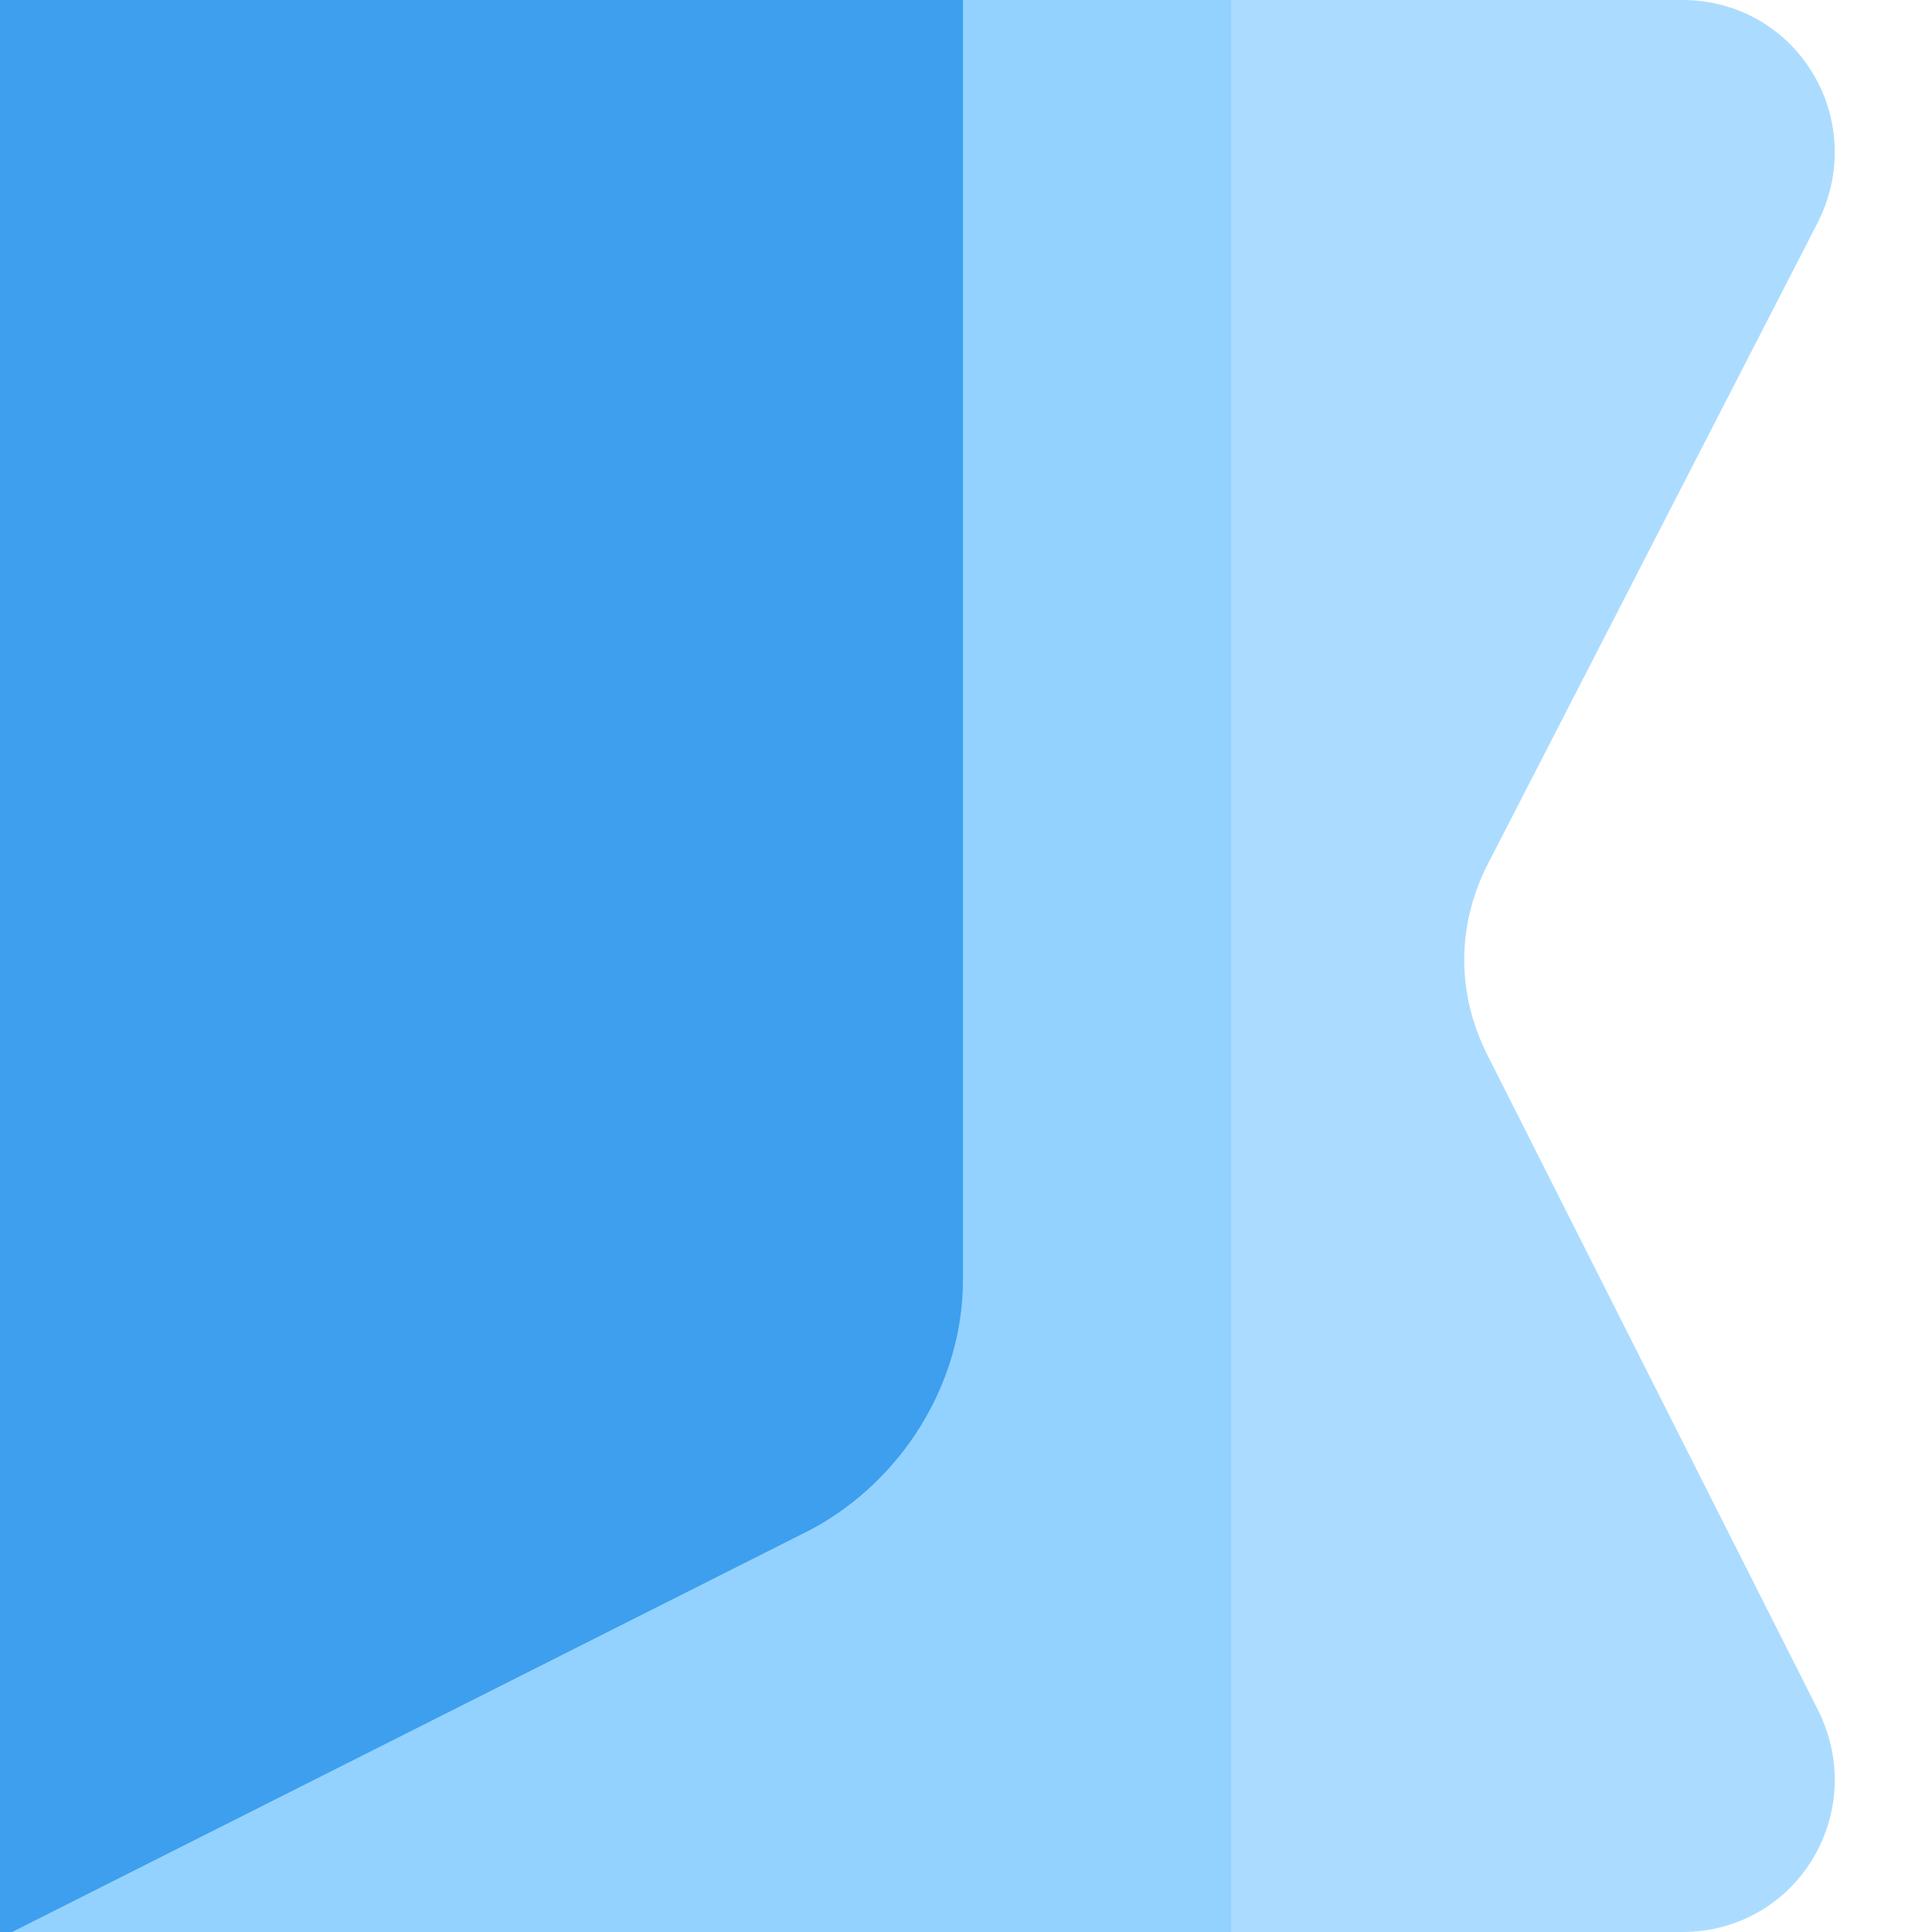   <svg xmlns="http://www.w3.org/2000/svg" x="0px" y="0px" viewBox="0 0 31.7 31.7" style="vertical-align: middle; max-width: 100%;" width="100%">
   <g>
    <path d="M0,0l27.6,0c1.9,0,3.1,2,2.2,3.7l-5.4,10.5c-0.5,1-0.5,2.1,0,3.1L29.8,28c0.9,1.7-0.3,3.7-2.2,3.7H0L0,0z" fill="rgb(171,220,255)">
    </path>
    <rect x="0" y="0" width="20.2" height="31.7" fill="rgb(147,210,255)">
    </rect>
    <path d="M0,0l0,23.9l0,7.9l13.3-6.7c1.5-0.8,2.5-2.4,2.5-4.1V0L0,0z" fill="#3d9fee">
    </path>
   </g>
  </svg>
